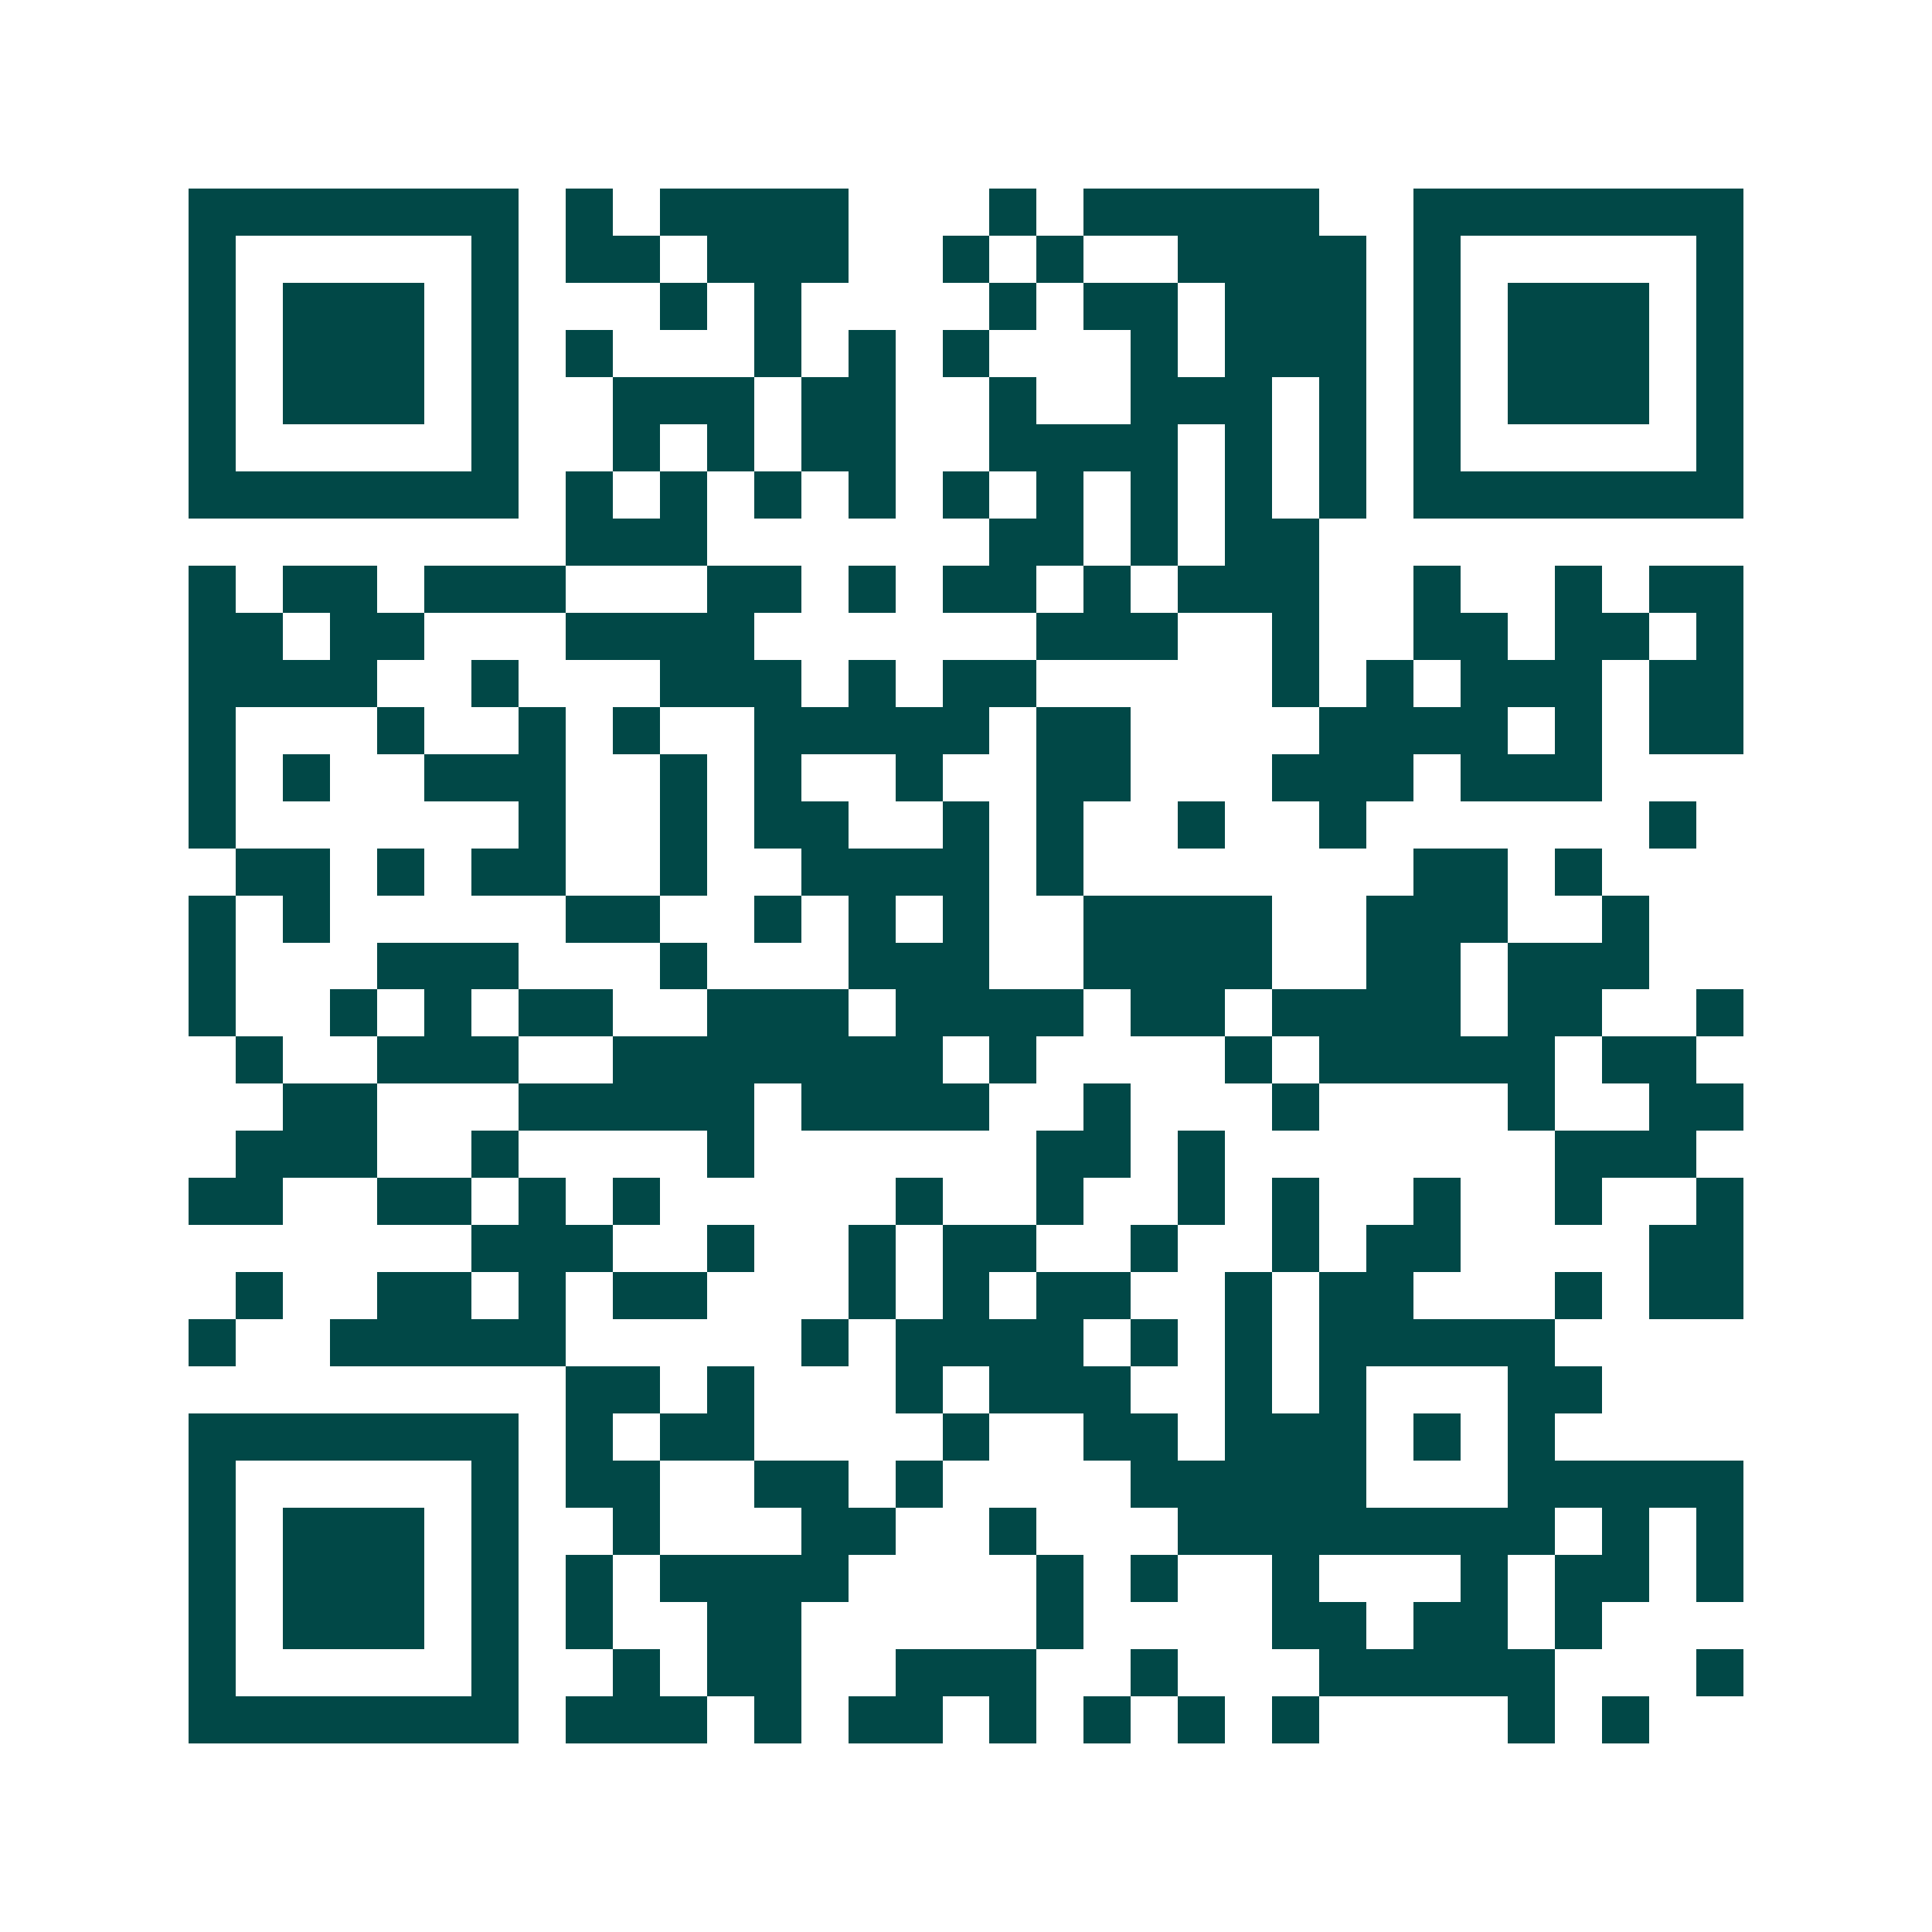 <svg xmlns="http://www.w3.org/2000/svg" width="200" height="200" viewBox="0 0 41 41" shape-rendering="crispEdges"><path fill="#ffffff" d="M0 0h41v41H0z"/><path stroke="#014847" d="M4 4.5h7m1 0h1m1 0h4m3 0h1m1 0h5m2 0h7M4 5.5h1m5 0h1m1 0h2m1 0h3m2 0h1m1 0h1m2 0h4m1 0h1m5 0h1M4 6.5h1m1 0h3m1 0h1m3 0h1m1 0h1m4 0h1m1 0h2m1 0h3m1 0h1m1 0h3m1 0h1M4 7.5h1m1 0h3m1 0h1m1 0h1m3 0h1m1 0h1m1 0h1m3 0h1m1 0h3m1 0h1m1 0h3m1 0h1M4 8.5h1m1 0h3m1 0h1m2 0h3m1 0h2m2 0h1m2 0h3m1 0h1m1 0h1m1 0h3m1 0h1M4 9.5h1m5 0h1m2 0h1m1 0h1m1 0h2m2 0h4m1 0h1m1 0h1m1 0h1m5 0h1M4 10.5h7m1 0h1m1 0h1m1 0h1m1 0h1m1 0h1m1 0h1m1 0h1m1 0h1m1 0h1m1 0h7M12 11.5h3m6 0h2m1 0h1m1 0h2M4 12.5h1m1 0h2m1 0h3m3 0h2m1 0h1m1 0h2m1 0h1m1 0h3m2 0h1m2 0h1m1 0h2M4 13.5h2m1 0h2m3 0h4m6 0h3m2 0h1m2 0h2m1 0h2m1 0h1M4 14.5h4m2 0h1m3 0h3m1 0h1m1 0h2m5 0h1m1 0h1m1 0h3m1 0h2M4 15.5h1m3 0h1m2 0h1m1 0h1m2 0h5m1 0h2m4 0h4m1 0h1m1 0h2M4 16.5h1m1 0h1m2 0h3m2 0h1m1 0h1m2 0h1m2 0h2m3 0h3m1 0h3M4 17.5h1m6 0h1m2 0h1m1 0h2m2 0h1m1 0h1m2 0h1m2 0h1m6 0h1M5 18.5h2m1 0h1m1 0h2m2 0h1m2 0h4m1 0h1m7 0h2m1 0h1M4 19.5h1m1 0h1m5 0h2m2 0h1m1 0h1m1 0h1m2 0h4m2 0h3m2 0h1M4 20.5h1m3 0h3m3 0h1m3 0h3m2 0h4m2 0h2m1 0h3M4 21.5h1m2 0h1m1 0h1m1 0h2m2 0h3m1 0h4m1 0h2m1 0h4m1 0h2m2 0h1M5 22.5h1m2 0h3m2 0h7m1 0h1m4 0h1m1 0h5m1 0h2M6 23.5h2m3 0h5m1 0h4m2 0h1m3 0h1m4 0h1m2 0h2M5 24.5h3m2 0h1m4 0h1m6 0h2m1 0h1m7 0h3M4 25.5h2m2 0h2m1 0h1m1 0h1m5 0h1m2 0h1m2 0h1m1 0h1m2 0h1m2 0h1m2 0h1M10 26.5h3m2 0h1m2 0h1m1 0h2m2 0h1m2 0h1m1 0h2m4 0h2M5 27.5h1m2 0h2m1 0h1m1 0h2m3 0h1m1 0h1m1 0h2m2 0h1m1 0h2m3 0h1m1 0h2M4 28.5h1m2 0h5m5 0h1m1 0h4m1 0h1m1 0h1m1 0h5M12 29.5h2m1 0h1m3 0h1m1 0h3m2 0h1m1 0h1m3 0h2M4 30.5h7m1 0h1m1 0h2m4 0h1m2 0h2m1 0h3m1 0h1m1 0h1M4 31.5h1m5 0h1m1 0h2m2 0h2m1 0h1m4 0h5m3 0h5M4 32.5h1m1 0h3m1 0h1m2 0h1m3 0h2m2 0h1m3 0h8m1 0h1m1 0h1M4 33.5h1m1 0h3m1 0h1m1 0h1m1 0h4m4 0h1m1 0h1m2 0h1m3 0h1m1 0h2m1 0h1M4 34.5h1m1 0h3m1 0h1m1 0h1m2 0h2m5 0h1m4 0h2m1 0h2m1 0h1M4 35.5h1m5 0h1m2 0h1m1 0h2m2 0h3m2 0h1m3 0h5m3 0h1M4 36.5h7m1 0h3m1 0h1m1 0h2m1 0h1m1 0h1m1 0h1m1 0h1m4 0h1m1 0h1"/></svg>
